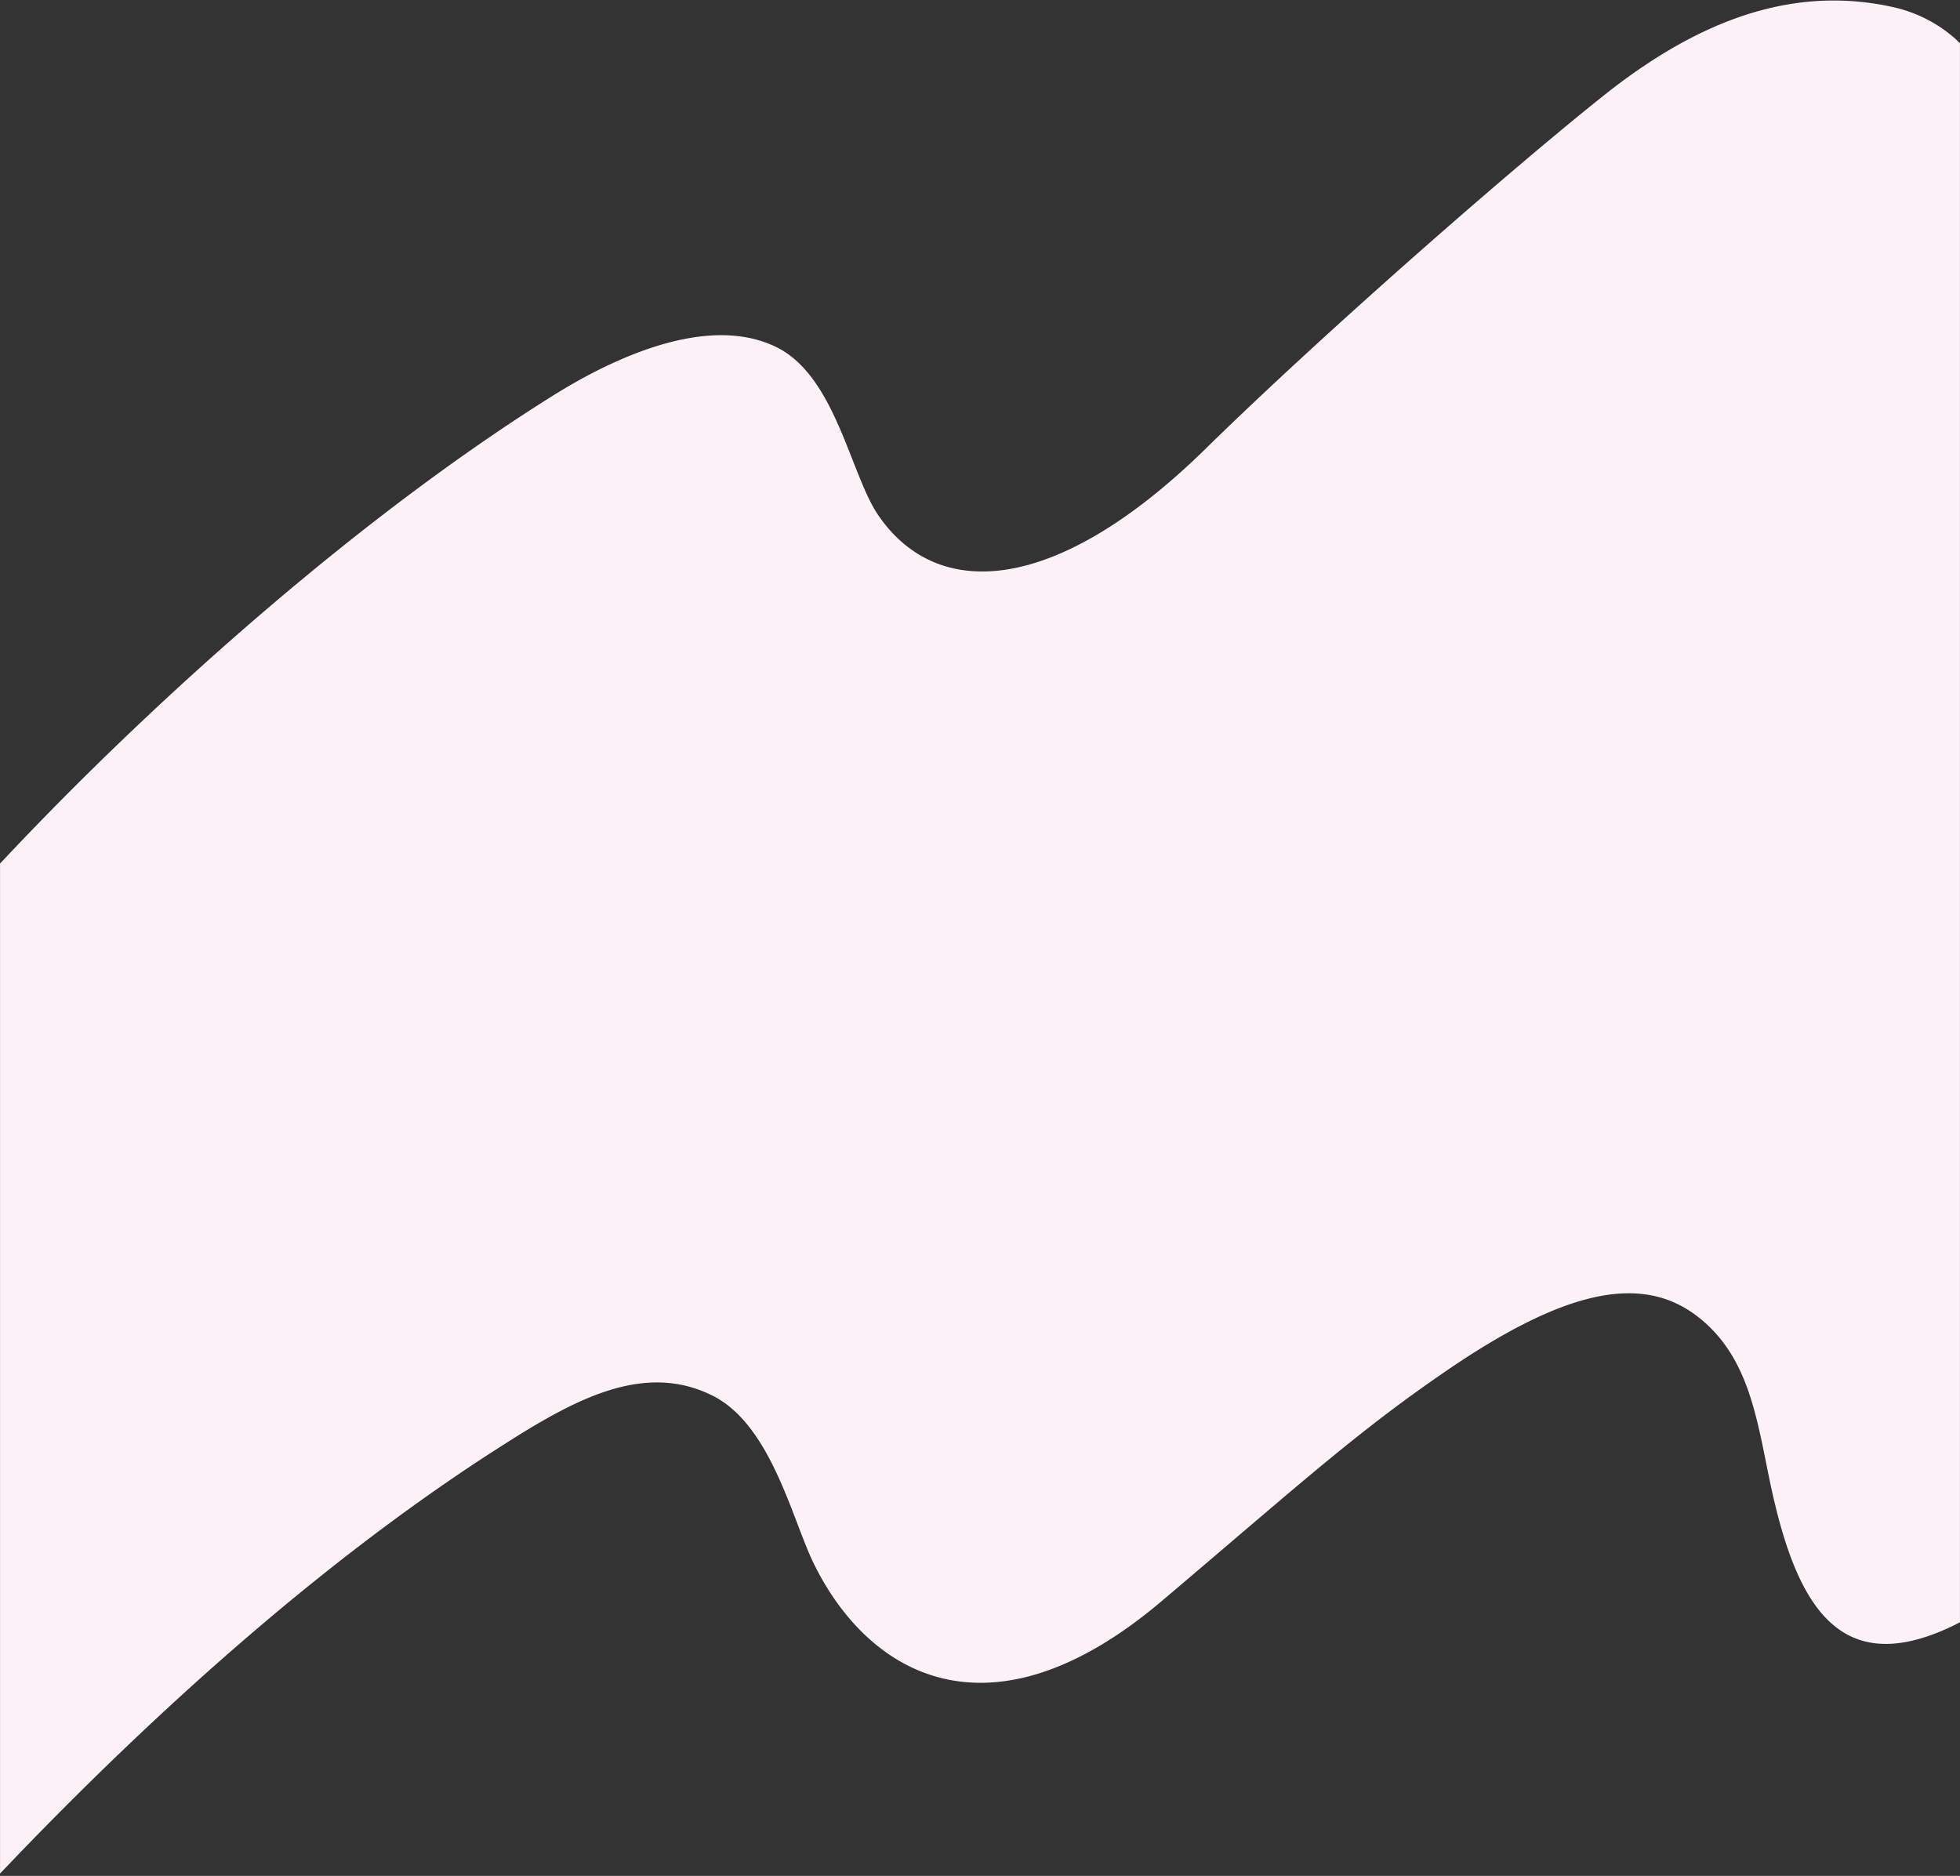 <svg width="700" height="670" fill="none" xmlns="http://www.w3.org/2000/svg"><rect width="100%" height="100%" fill="#333333" stroke="none"/><path d="M183.479 513.682c23.46-14.662 47.372-27.007 70.983-15.217 20.914 10.455 28.448 44.164 36.109 59.859 19.503 39.906 62.969 65.502 124.326 13.529 48.759-41.292 69.144-59.96 101.221-81.953 40.871-28.04 69.143-35.623 89.805-19.953 18.496 14.032 21.394 36.101 26.131 58.926 9.147 43.937 24.366 70.919 64.406 52.301a66.622 66.622 0 003.528-1.763V15.491a33.35 33.35 0 00-3.528-3.225c-5.77-4.585-12.574-8.037-20.688-9.8-35.554-7.785-69.093 4.736-102.656 31.365-32.304 25.646-99.532 84.321-142.671 126.57-52.664 51.595-95.425 54.92-116.818 23.555-9.853-14.436-15.195-49.403-36.109-59.859-23.61-11.815-56.393 2.444-79.878 17.106C130.866 182.948 57.288 247.316.013 308.435v360.738c55.712-58.624 119.211-115.333 183.466-155.466v-.025z" fill="#FCF1F6"/></svg>